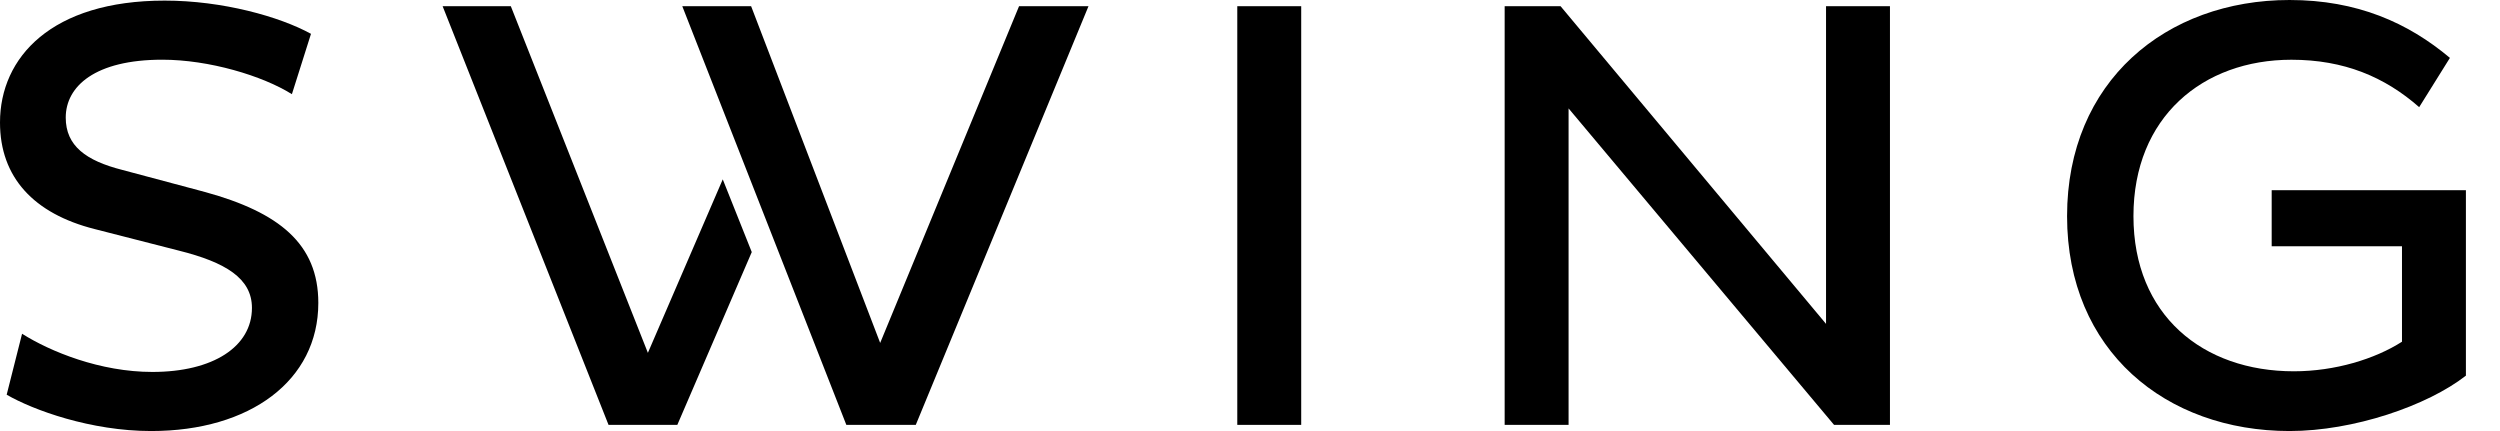 <svg width="58" height="10" viewBox="0 0 58 10" fill="none" xmlns="http://www.w3.org/2000/svg">
<path d="M2.195 5.314C0.784 4.957 0 4.114 0 2.842C0 1.328 1.197 0.014 3.821 0.014C5.161 0.014 6.488 0.385 7.215 0.785L6.772 2.185C6.087 1.756 4.848 1.385 3.764 1.385C2.21 1.385 1.525 1.999 1.525 2.728C1.525 3.385 1.996 3.728 2.837 3.942L4.762 4.456C6.473 4.927 7.385 5.656 7.385 7.028C7.385 8.828 5.803 10 3.507 10C2.109 10 0.769 9.514 0.155 9.157L0.512 7.743C1.168 8.157 2.322 8.629 3.535 8.629C4.946 8.629 5.845 8.042 5.845 7.143C5.845 6.457 5.232 6.085 4.148 5.814L2.195 5.314Z" fill="black"/>
<path d="M28.705 0.144H30.188V9.857H28.705V0.144Z" fill="black"/>
<path d="M36.391 2.515V9.857H34.908V0.144H36.205L42.364 7.514V0.144H43.847V9.857H42.55L36.391 2.515Z" fill="black"/>
<path d="M57.209 4.414V8.715C56.312 9.415 54.6 10 53.117 10C50.251 10 47.956 8.143 47.956 5.014C47.956 1.886 50.252 0 53.117 0C54.686 0 55.868 0.528 56.838 1.343L56.125 2.486C55.327 1.786 54.386 1.386 53.16 1.386C51.106 1.386 49.496 2.715 49.496 5.014C49.496 7.313 51.107 8.614 53.217 8.614C54.173 8.614 55.099 8.329 55.726 7.928V5.713H52.703V4.413H57.208L57.209 4.414Z" fill="black"/>
<path d="M23.642 0.144L20.42 7.956L17.426 0.144H15.829L19.635 9.857H21.246L25.253 0.144H23.642Z" fill="black"/>
<path d="M16.768 4.161L15.031 8.186L11.851 0.144H10.269L14.118 9.857H15.714L17.441 5.848L16.768 4.161Z" fill="black"/>
</svg>

